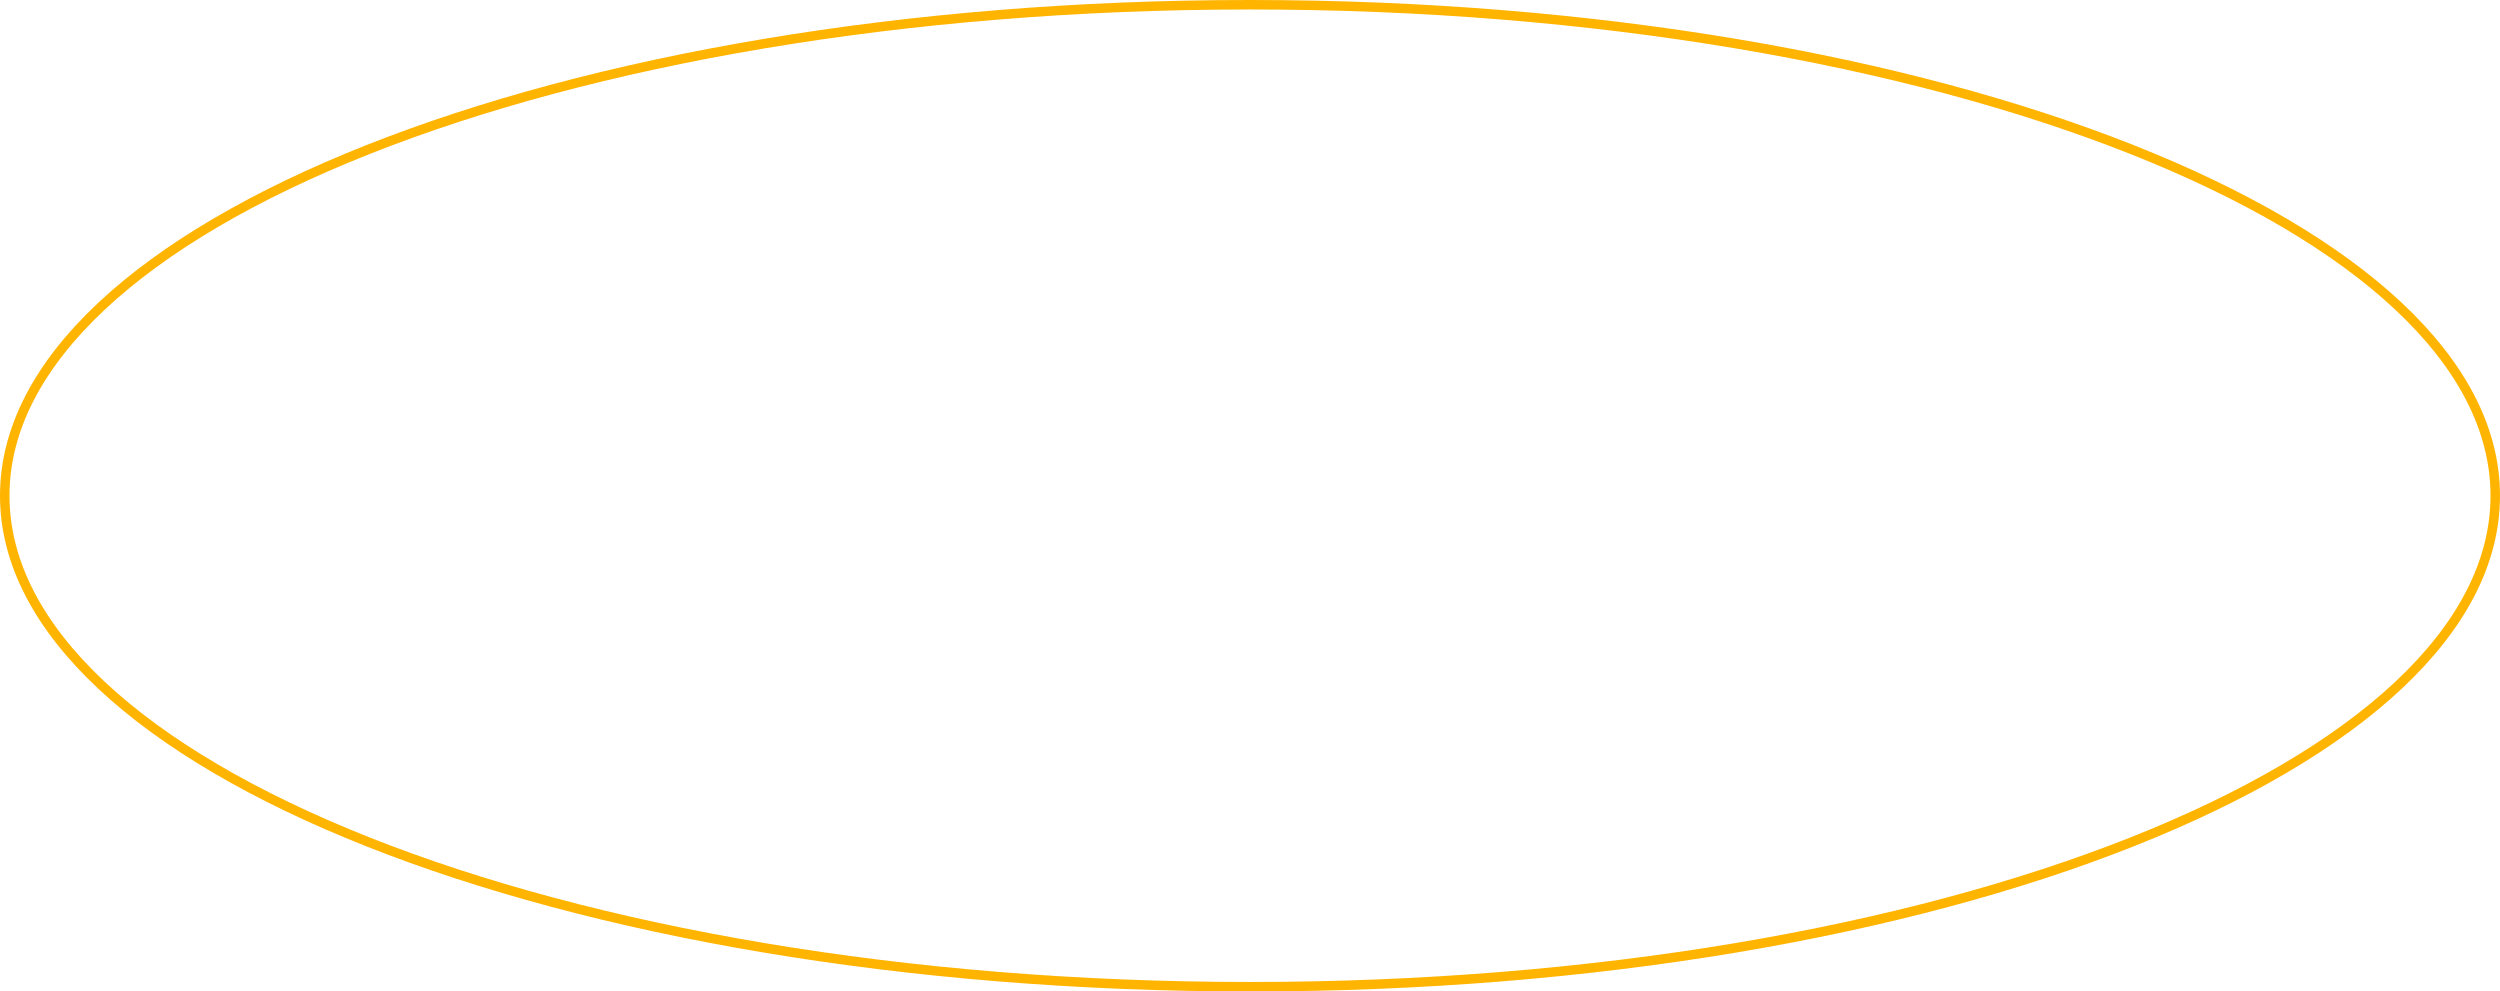 <svg width="527" height="209" viewBox="0 0 527 209" fill="none" xmlns="http://www.w3.org/2000/svg">
<path d="M526 104.5C526 118.562 518.818 132.061 505.609 144.447C492.398 156.834 473.227 168.035 449.454 177.463C401.914 196.317 336.17 208 263.5 208C190.83 208 125.086 196.317 77.546 177.463C53.773 168.035 34.602 156.834 21.391 144.447C8.182 132.061 1 118.562 1 104.5C1 90.438 8.182 76.939 21.391 64.553C34.602 52.166 53.773 40.965 77.546 31.537C125.086 12.683 190.83 1 263.5 1C336.17 1 401.914 12.683 449.454 31.537C473.227 40.965 492.398 52.166 505.609 64.553C518.818 76.939 526 90.438 526 104.5Z" stroke="#FFB400" stroke-width="2"/>
</svg>
